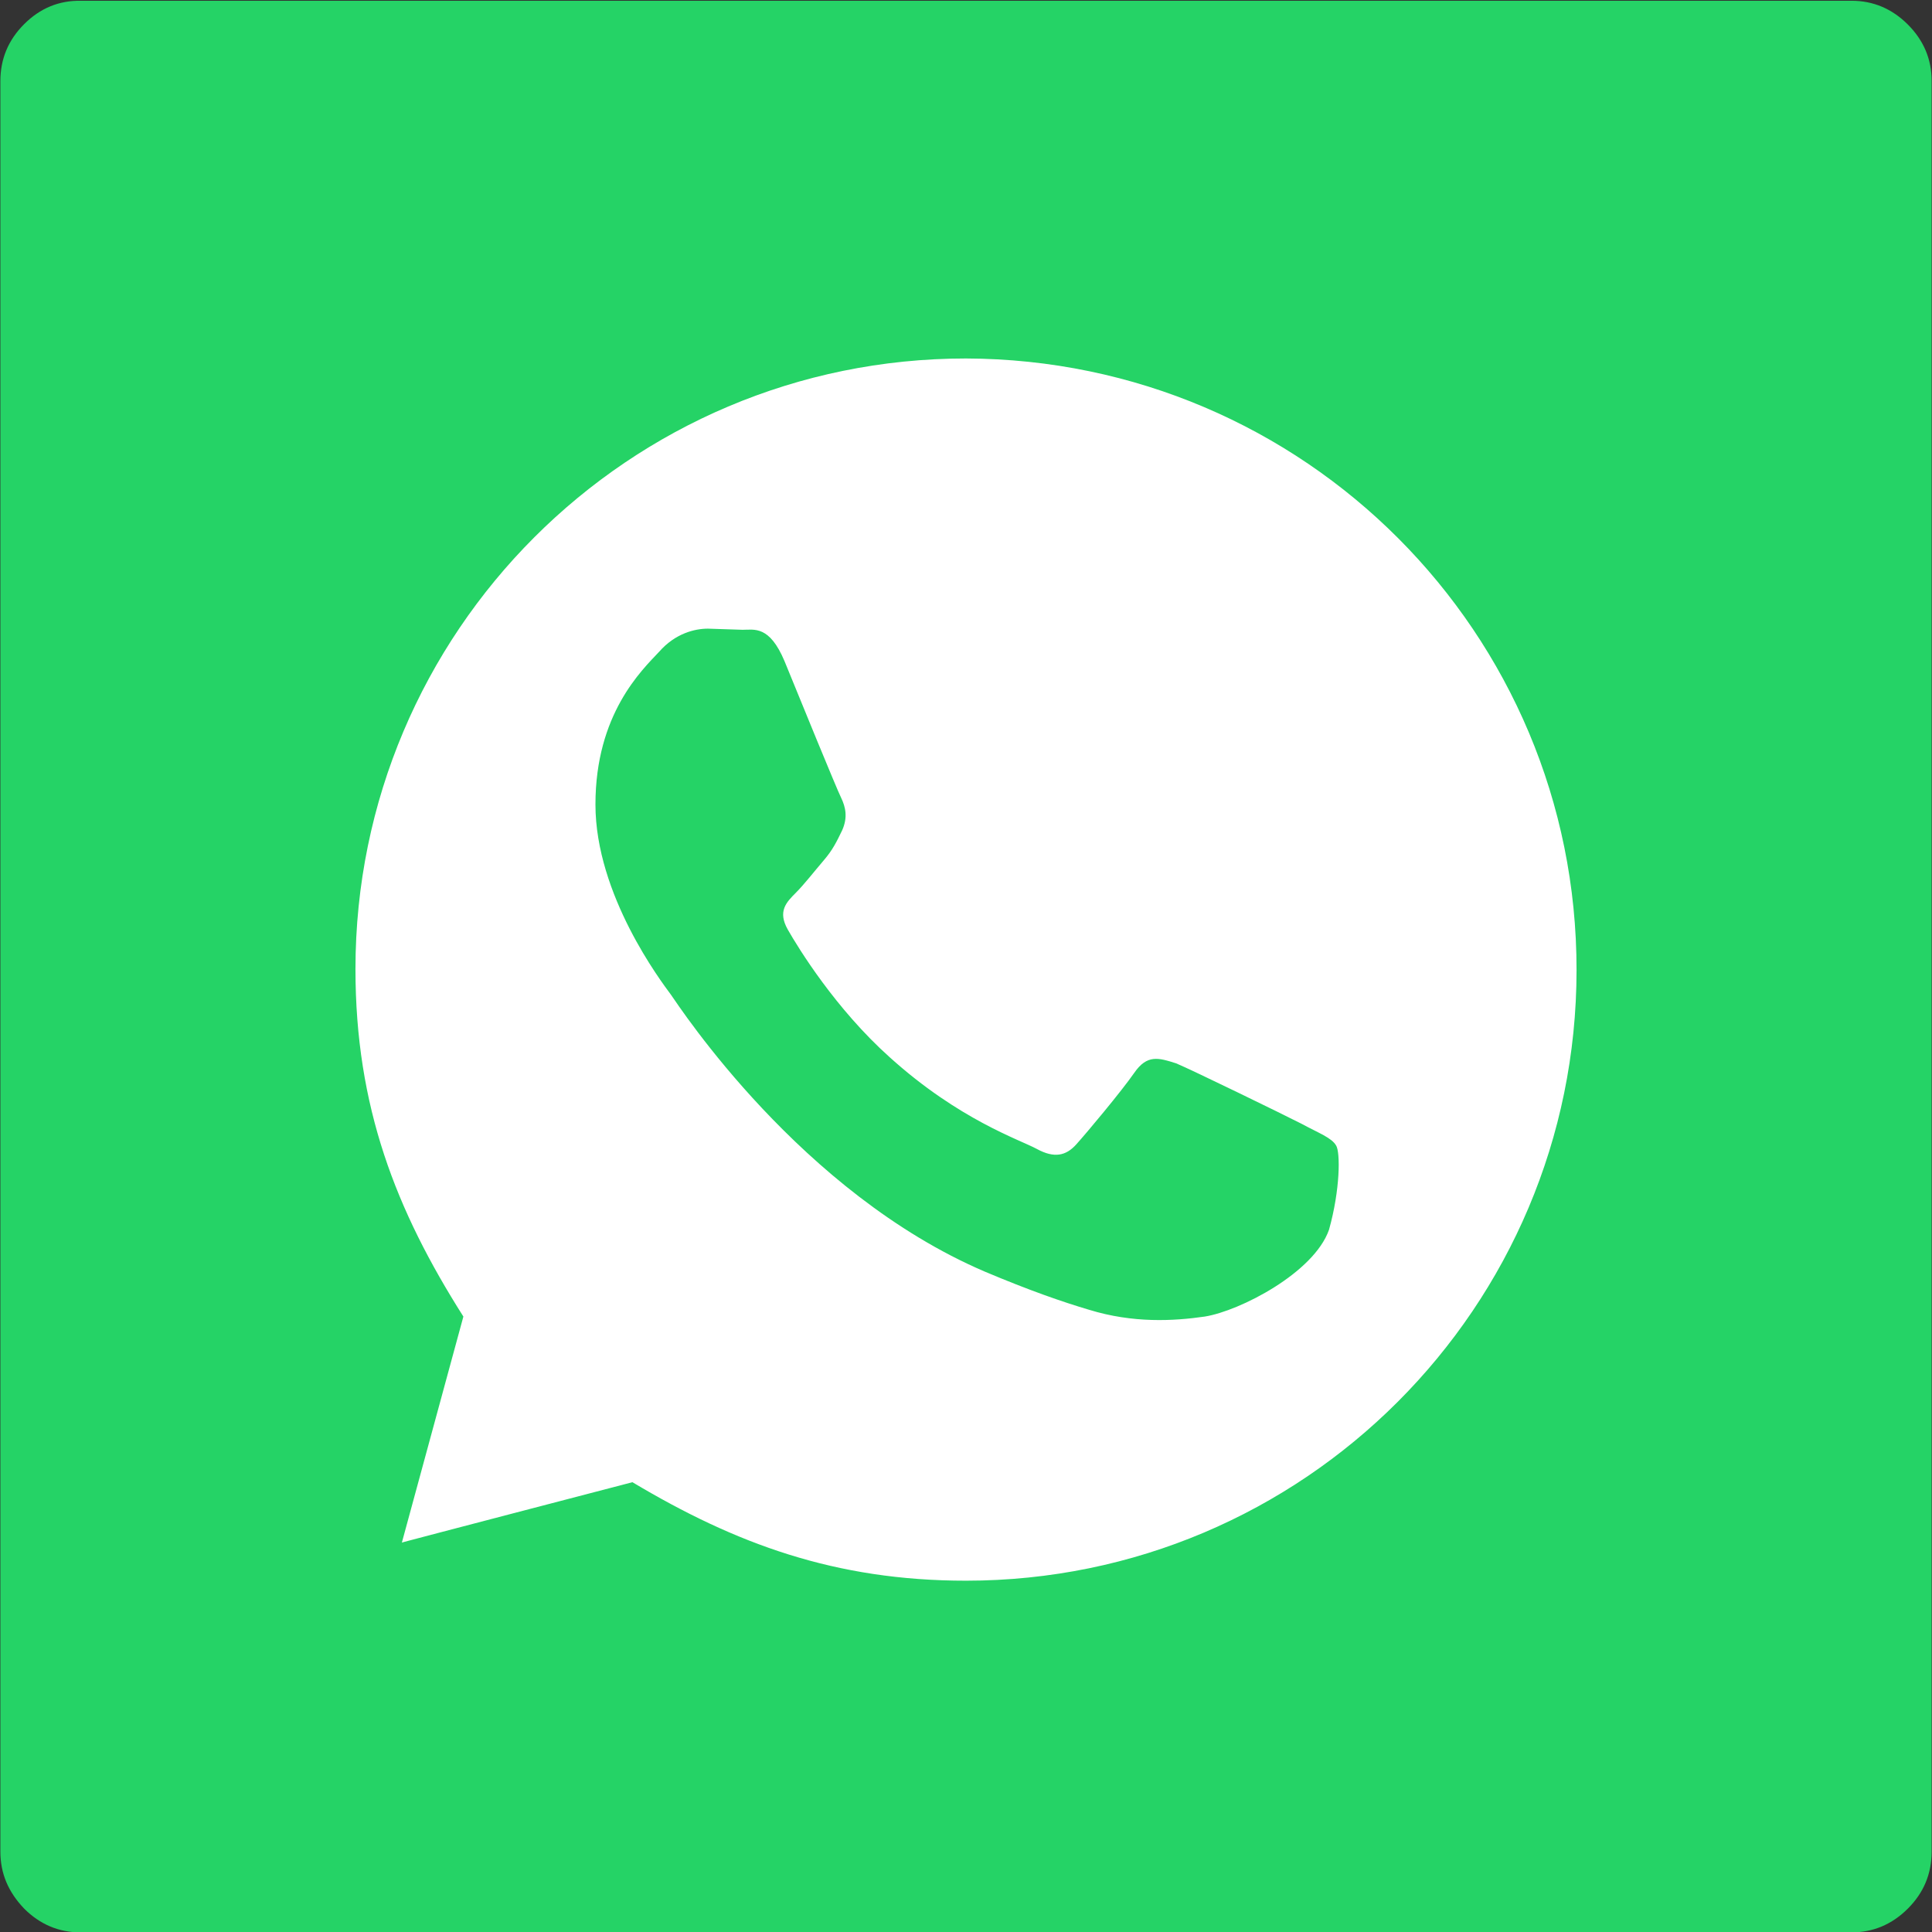 <?xml version="1.0" encoding="utf-8"?>
<!-- Generator: Adobe Illustrator 22.1.0, SVG Export Plug-In . SVG Version: 6.00 Build 0)  -->
<svg version="1.1" id="Capa_1" xmlns="http://www.w3.org/2000/svg" xmlns:xlink="http://www.w3.org/1999/xlink" x="0px" y="0px"
	 viewBox="0 0 512 512" style="enable-background:new 0 0 512 512;" xml:space="preserve">
<rect x="0" y="0" width="512" height="512" fill="#333333" stroke="none"/>
<style type="text/css">
	.st0{fill:#25D366;}
	.st1{fill:#FFFFFF;}
</style>
<path class="st0" d="M6.4,6.4c-4.2,4.2-6.3,9.2-6.3,15.1v469.2c0,5.8,2.1,10.7,6.3,15.1c4.2,4.2,9.2,6.3,14.9,6.3h234.4
	c0.1,0,0.2,0,0.4,0c0.1,0,0.2,0,0.4,0h234.2c5.7,0,10.7-2.1,14.9-6.3c4.2-4.2,6.3-9.2,6.3-15.1V21.4c0-5.7-2.1-10.7-6.3-14.9
	s-9.2-6.3-14.9-6.3H21.5C15.6,0.1,10.6,2.2,6.4,6.4z"/>
<path class="st1" d="M256,95c-89.4,0-161.8,72.5-161.8,161.8c0,36.5,10.7,63.9,28.6,92.1l-16.3,59.9c-0.3,0,61.1-16,61.1-16
	c27.3,16.3,53.7,26.1,88.4,26.1c89.4,0,161.8-72.5,161.8-161.8C417.9,167.8,345.7,95.3,256,95z M352.2,325.9
	c-4,11.4-23.6,21.5-32.9,23c-8.3,1.2-19,1.8-30.7-1.8c-7.1-2.1-16-5.2-27.6-10.1c-48.8-20.9-80.8-70-83.2-73.4
	c-2.5-3.4-20-26.4-20-50.4s12.3-35.6,16.9-40.5c4.3-4.9,9.5-6.1,12.9-6.1l9.2,0.3c3.1,0,7.1-1.2,11.1,8.3c4,9.8,13.8,33.8,15,36.2
	c1.2,2.5,1.8,5.2,0.3,8.6c-1.5,3.1-2.5,5.2-4.9,8s-5.2,6.4-7.4,8.6c-2.5,2.5-4.9,4.9-2.1,9.8c2.8,4.9,12.6,20.9,27,33.8
	c18.4,16.6,34.4,21.8,39,24.3c4.6,2.5,7.7,1.8,10.4-1.2c2.8-3.1,12-14.1,15.4-19c3.4-4.9,6.4-4,11.1-2.5c4.3,1.8,28.3,13.5,33.2,16
	c4.6,2.5,8,3.7,9.2,5.8C355.2,305.4,355.2,315.2,352.2,325.9z"/>
</svg>
